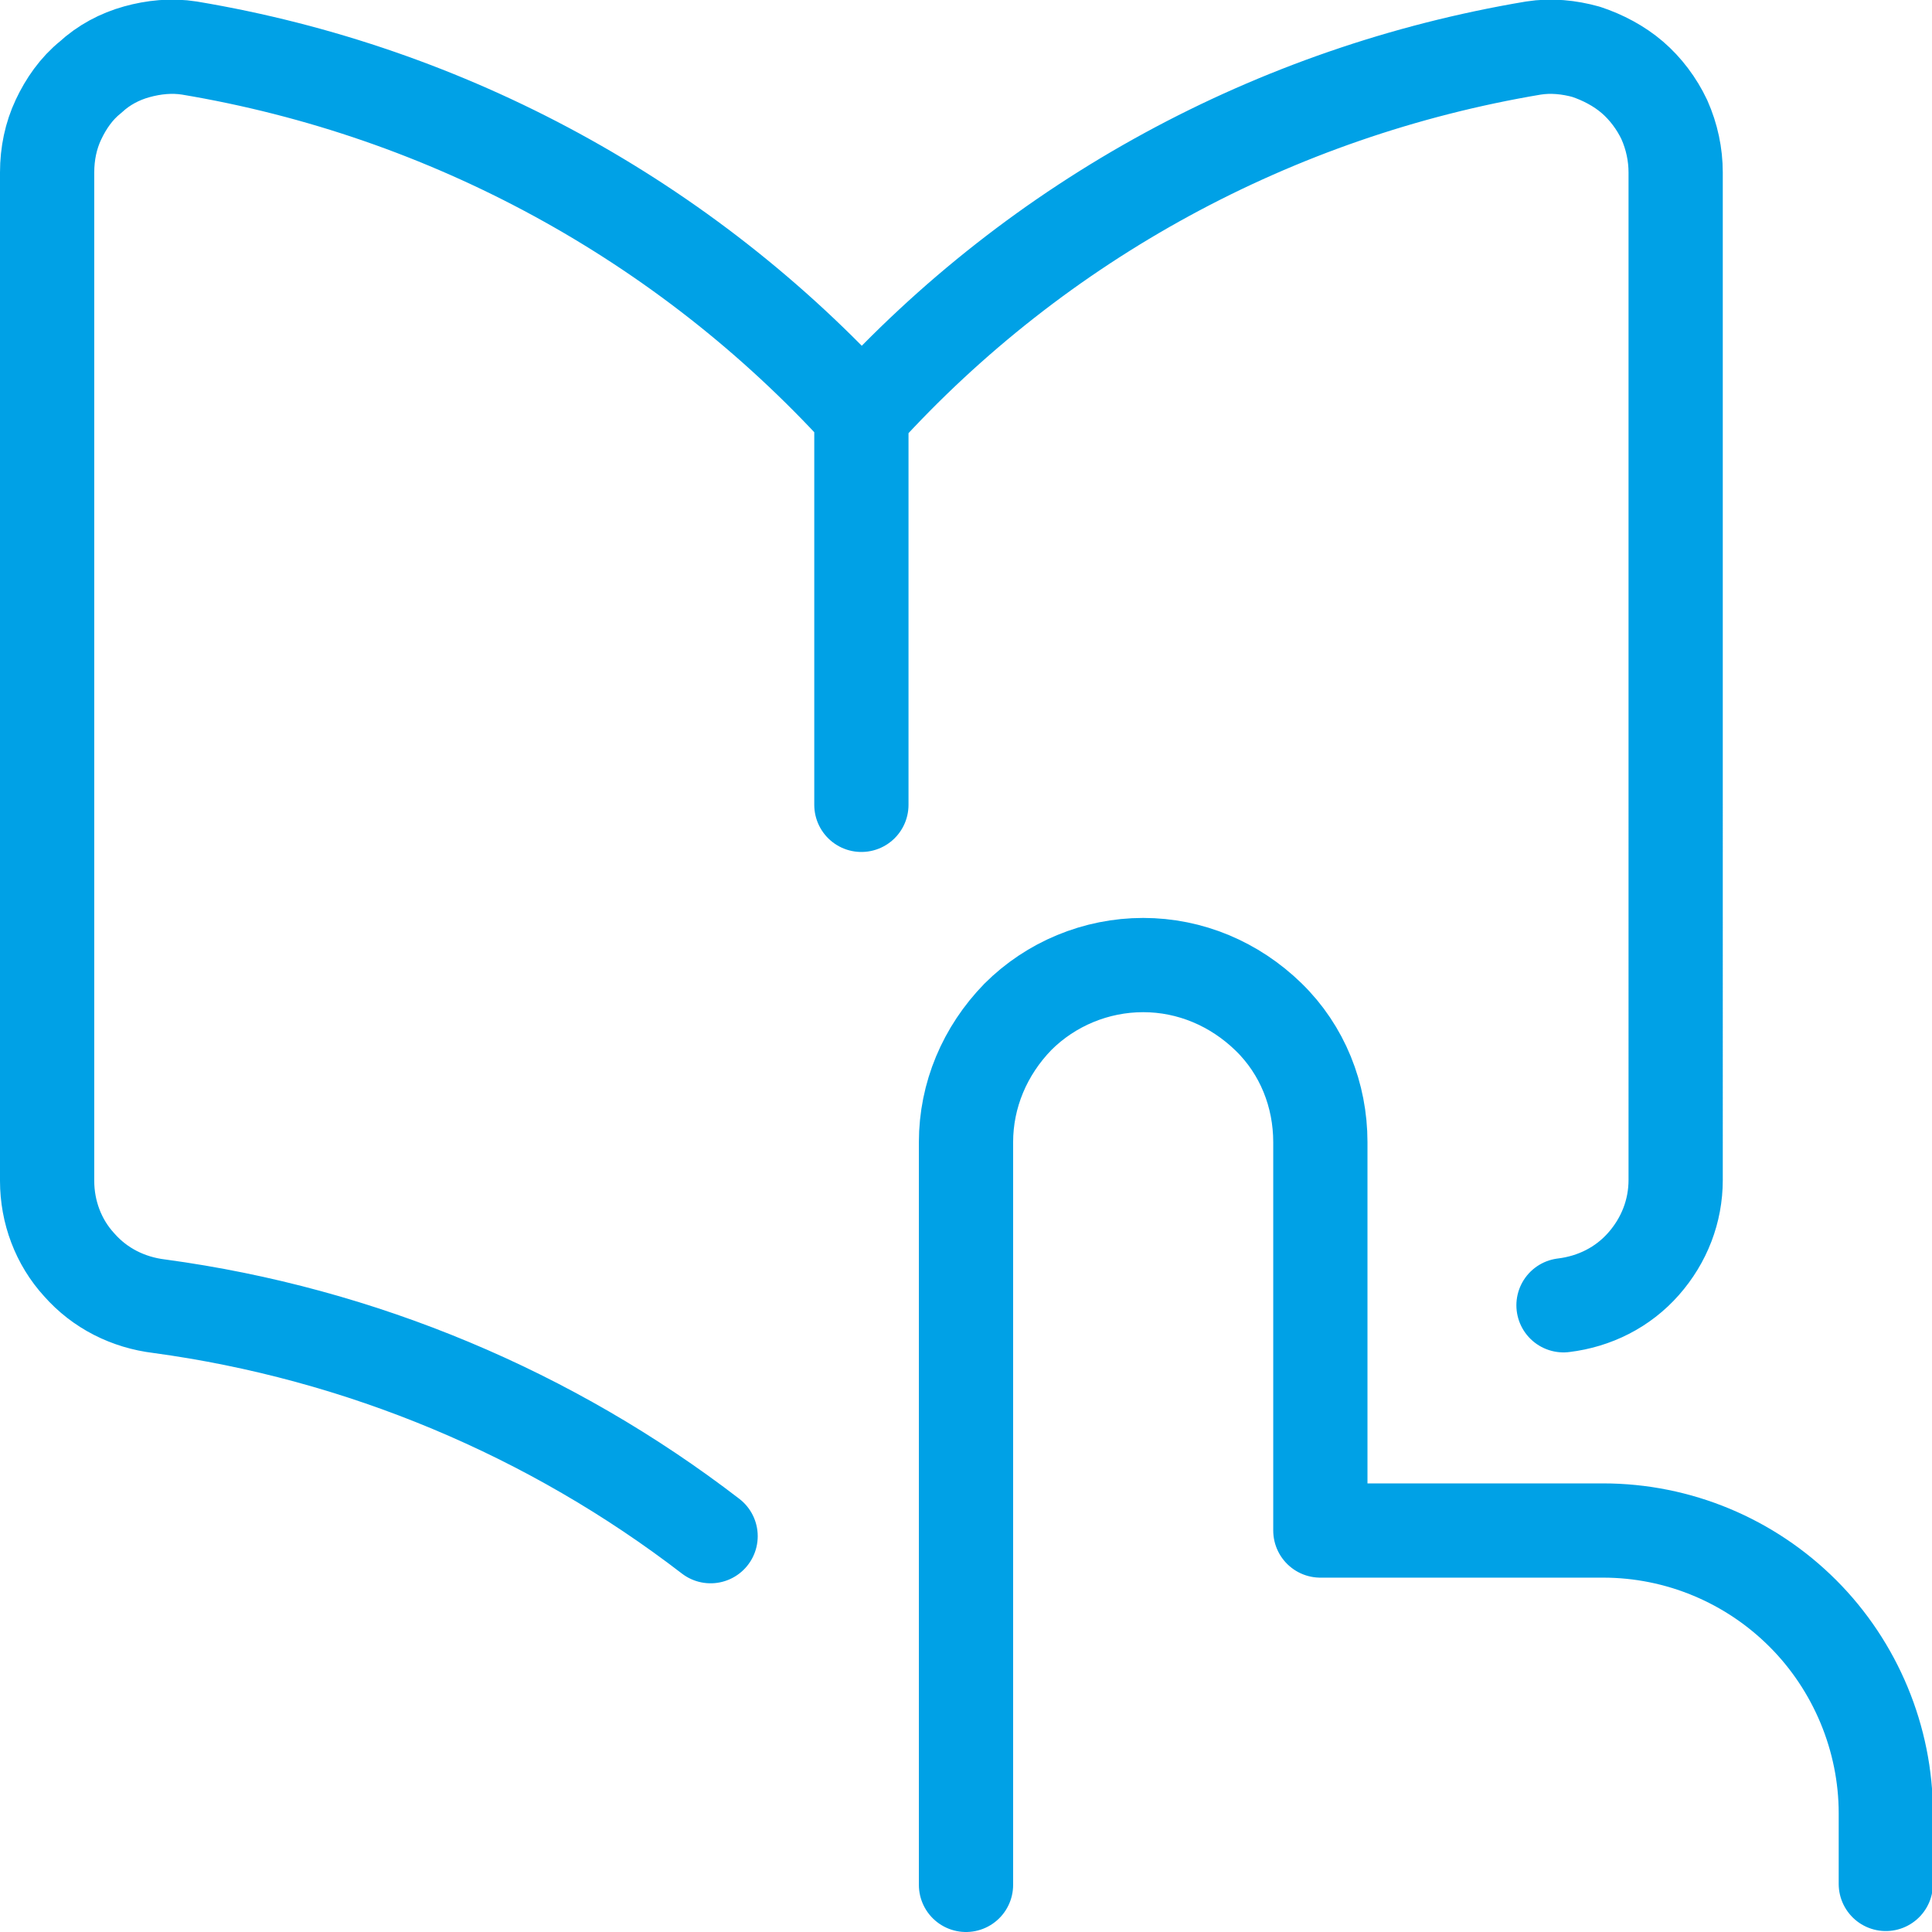 <?xml version="1.0" encoding="UTF-8"?>
<svg xmlns="http://www.w3.org/2000/svg" id="Camada_2" data-name="Camada 2" viewBox="0 0 20.5 20.5" width="100" height="100">
  <defs>
    <style>
      .cls-1 {
        fill: none;
        stroke: #00a1e6;
        stroke-linecap: round;
        stroke-linejoin: round;
      }
    </style>
  </defs>
  <g id="NOTAS_DE_CORTE" data-name="NOTAS DE CORTE">
    <path class="cls-1" d="M10.25,20v-7.88c0-.5.2-.97.55-1.33.35-.35.83-.55,1.33-.55h0c.5,0,.97.2,1.33.55s.55.83.55,1.33v4.12h3c.8,0,1.56.32,2.12.88s.88,1.33.88,2.12v.75M9.14,4.39C7.27,2.34,4.76.97,2.01.51c-.19-.03-.38-.01-.56.04-.18.05-.35.14-.49.27-.15.12-.26.28-.34.45-.08.17-.12.36-.12.56v10.7c0,.33.12.65.34.89.22.25.52.4.85.44,2.14.29,4.16,1.14,5.85,2.44M9.14,8.54v-4.14M16.59,13.85c.33-.04.63-.19.85-.44s.34-.56.34-.89V1.83c0-.19-.04-.38-.12-.56-.08-.17-.2-.33-.34-.45-.14-.12-.31-.21-.49-.27-.18-.05-.37-.07-.56-.04-2.74.46-5.25,1.82-7.12,3.88"/>
  </g>
</svg>
